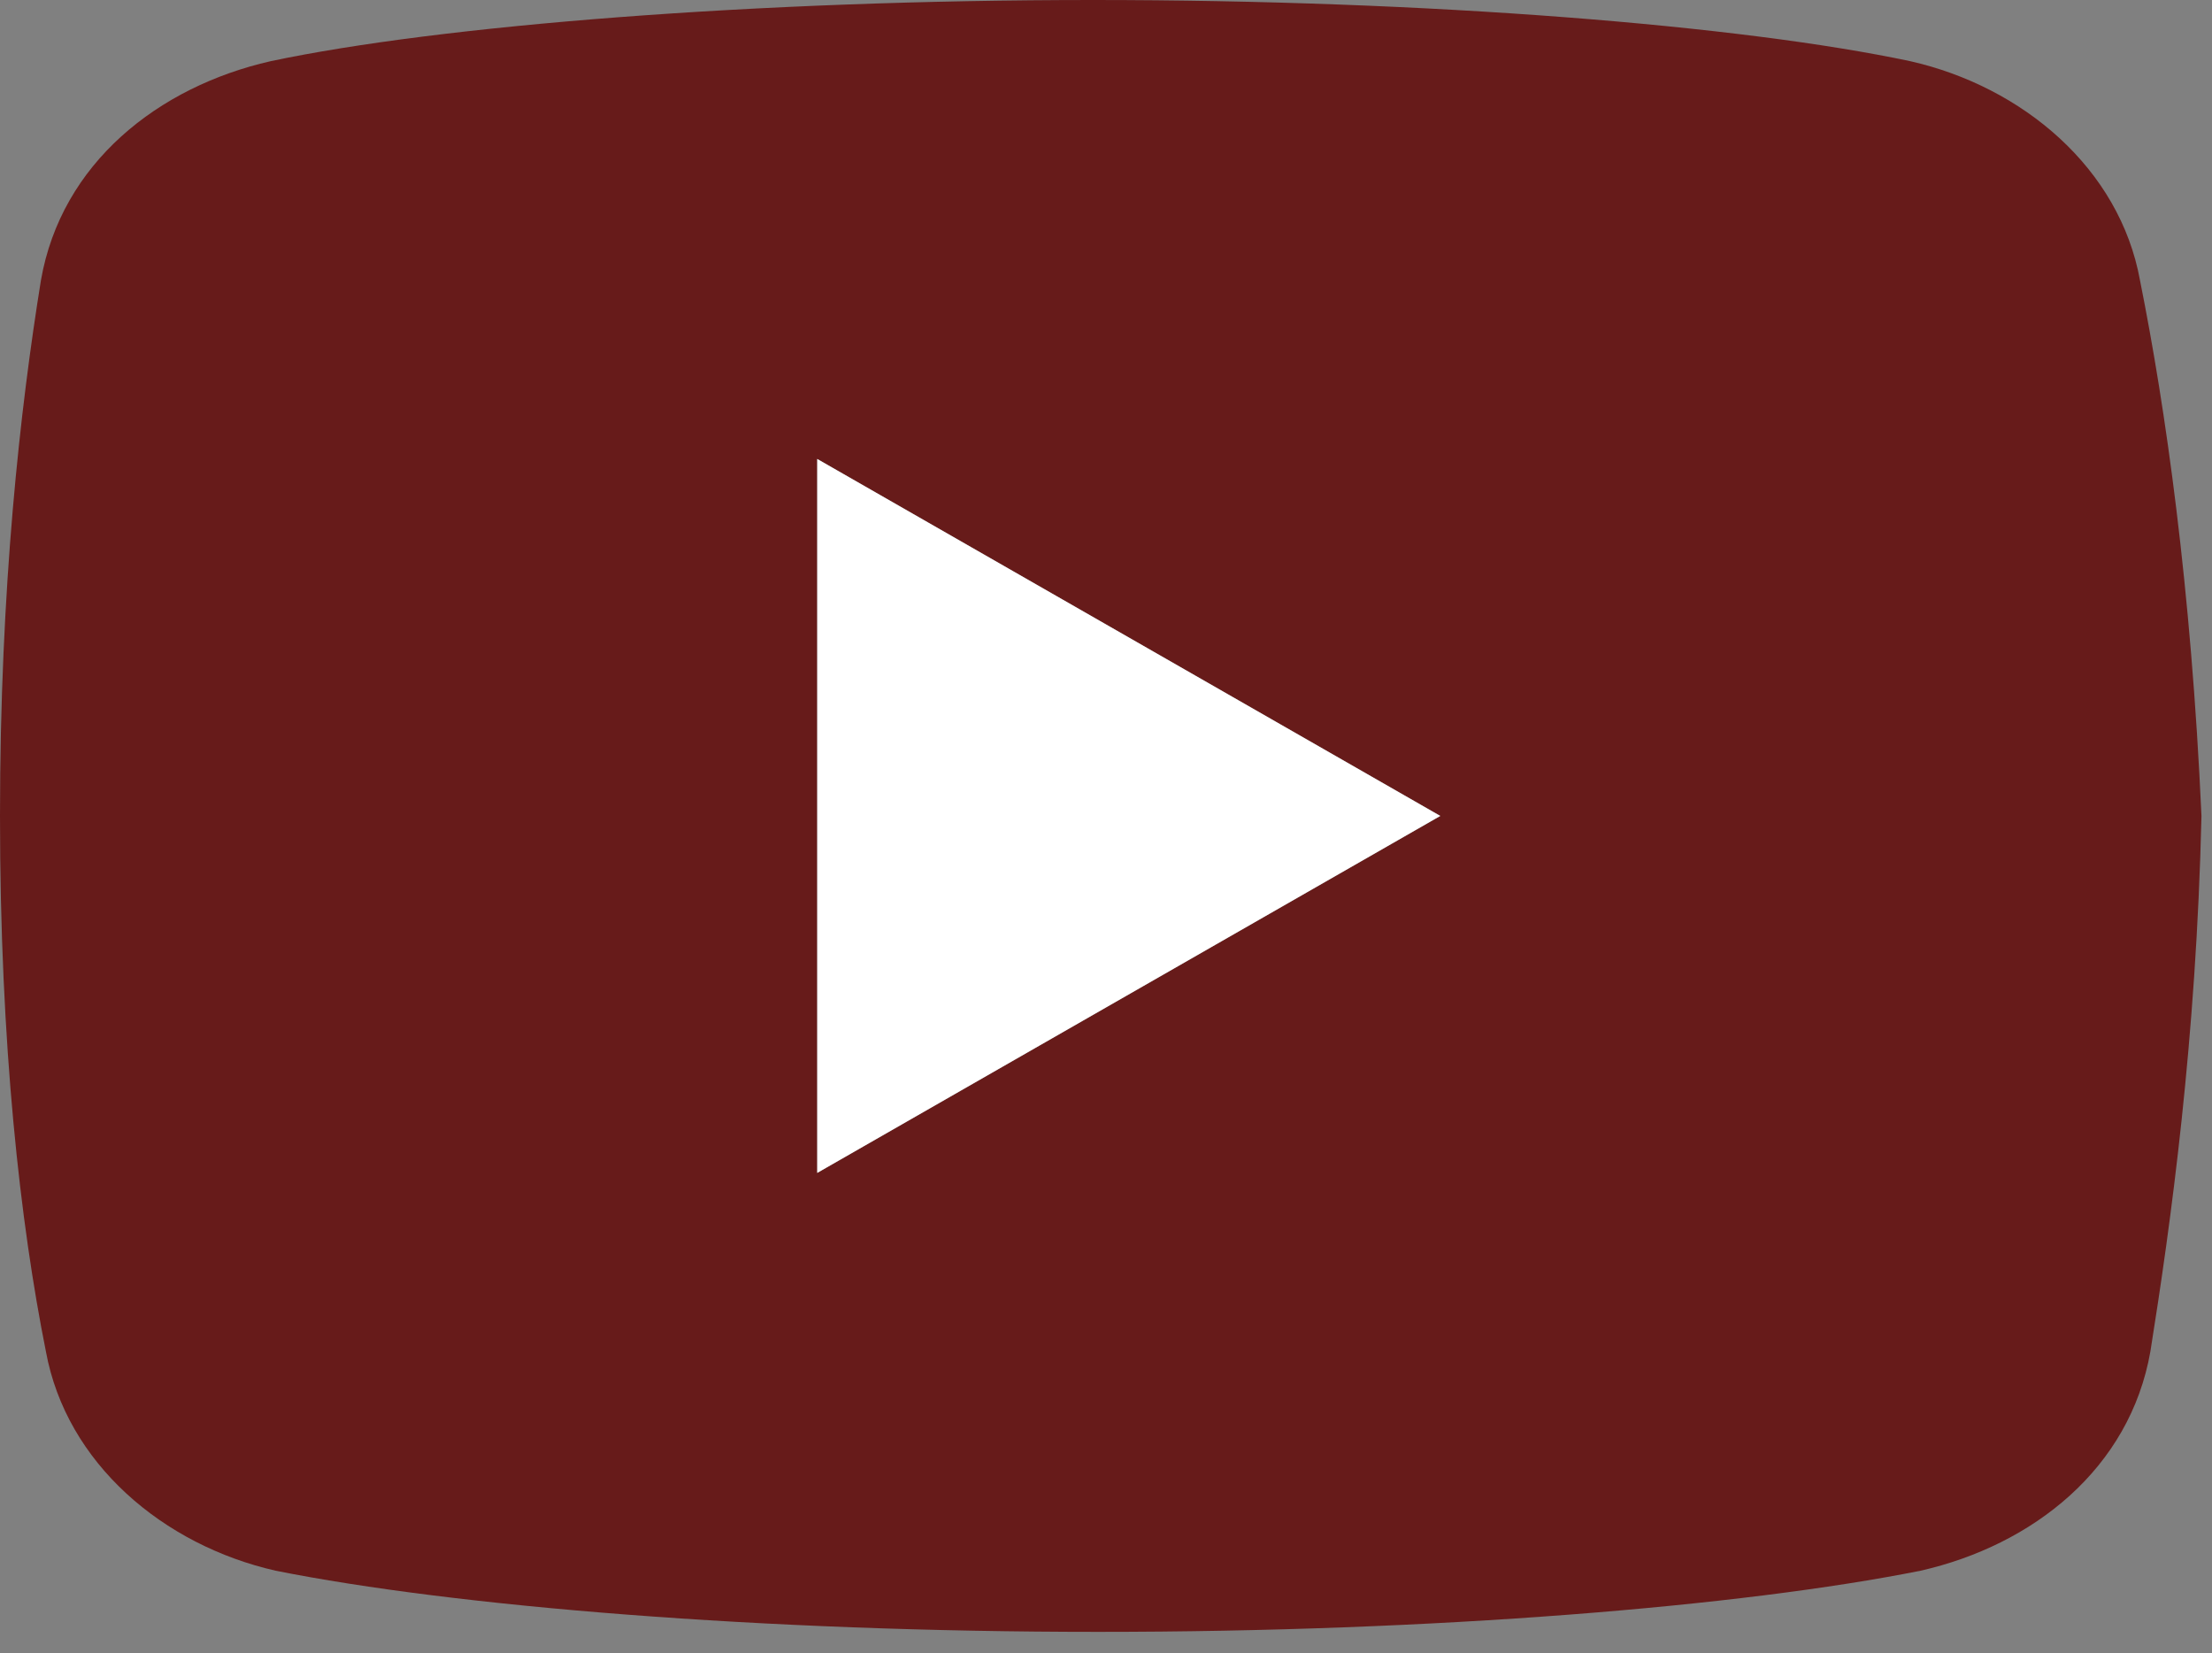 <?xml version="1.0" encoding="UTF-8"?> <svg xmlns="http://www.w3.org/2000/svg" width="91" height="68" viewBox="0 0 91 68" fill="none"><rect x="0" y="0" width="91" height="68" fill="#808080" stroke="none"/><path d="M88.039 11.537C87.202 6.924 83.213 3.564 78.583 2.516C71.656 1.049 58.835 0 44.963 0C31.1 0 18.074 1.049 11.138 2.516C6.517 3.564 2.52 6.711 1.683 11.537C0.837 16.782 0 24.123 0 33.563C0 43.003 0.837 50.344 1.888 55.589C2.733 60.202 6.722 63.562 11.343 64.611C18.698 66.077 31.305 67.126 45.177 67.126C59.048 67.126 71.656 66.077 79.01 64.611C83.631 63.562 87.62 60.415 88.466 55.589C89.303 50.344 90.353 42.79 90.567 33.563C90.14 24.123 89.09 16.782 88.039 11.537ZM33.62 48.247V18.879L59.253 33.563L33.62 48.247Z" fill="#671B1A"></path><path d="M33.62 48.247V18.879L59.253 33.563L33.62 48.247Z" fill="white"></path></svg> 